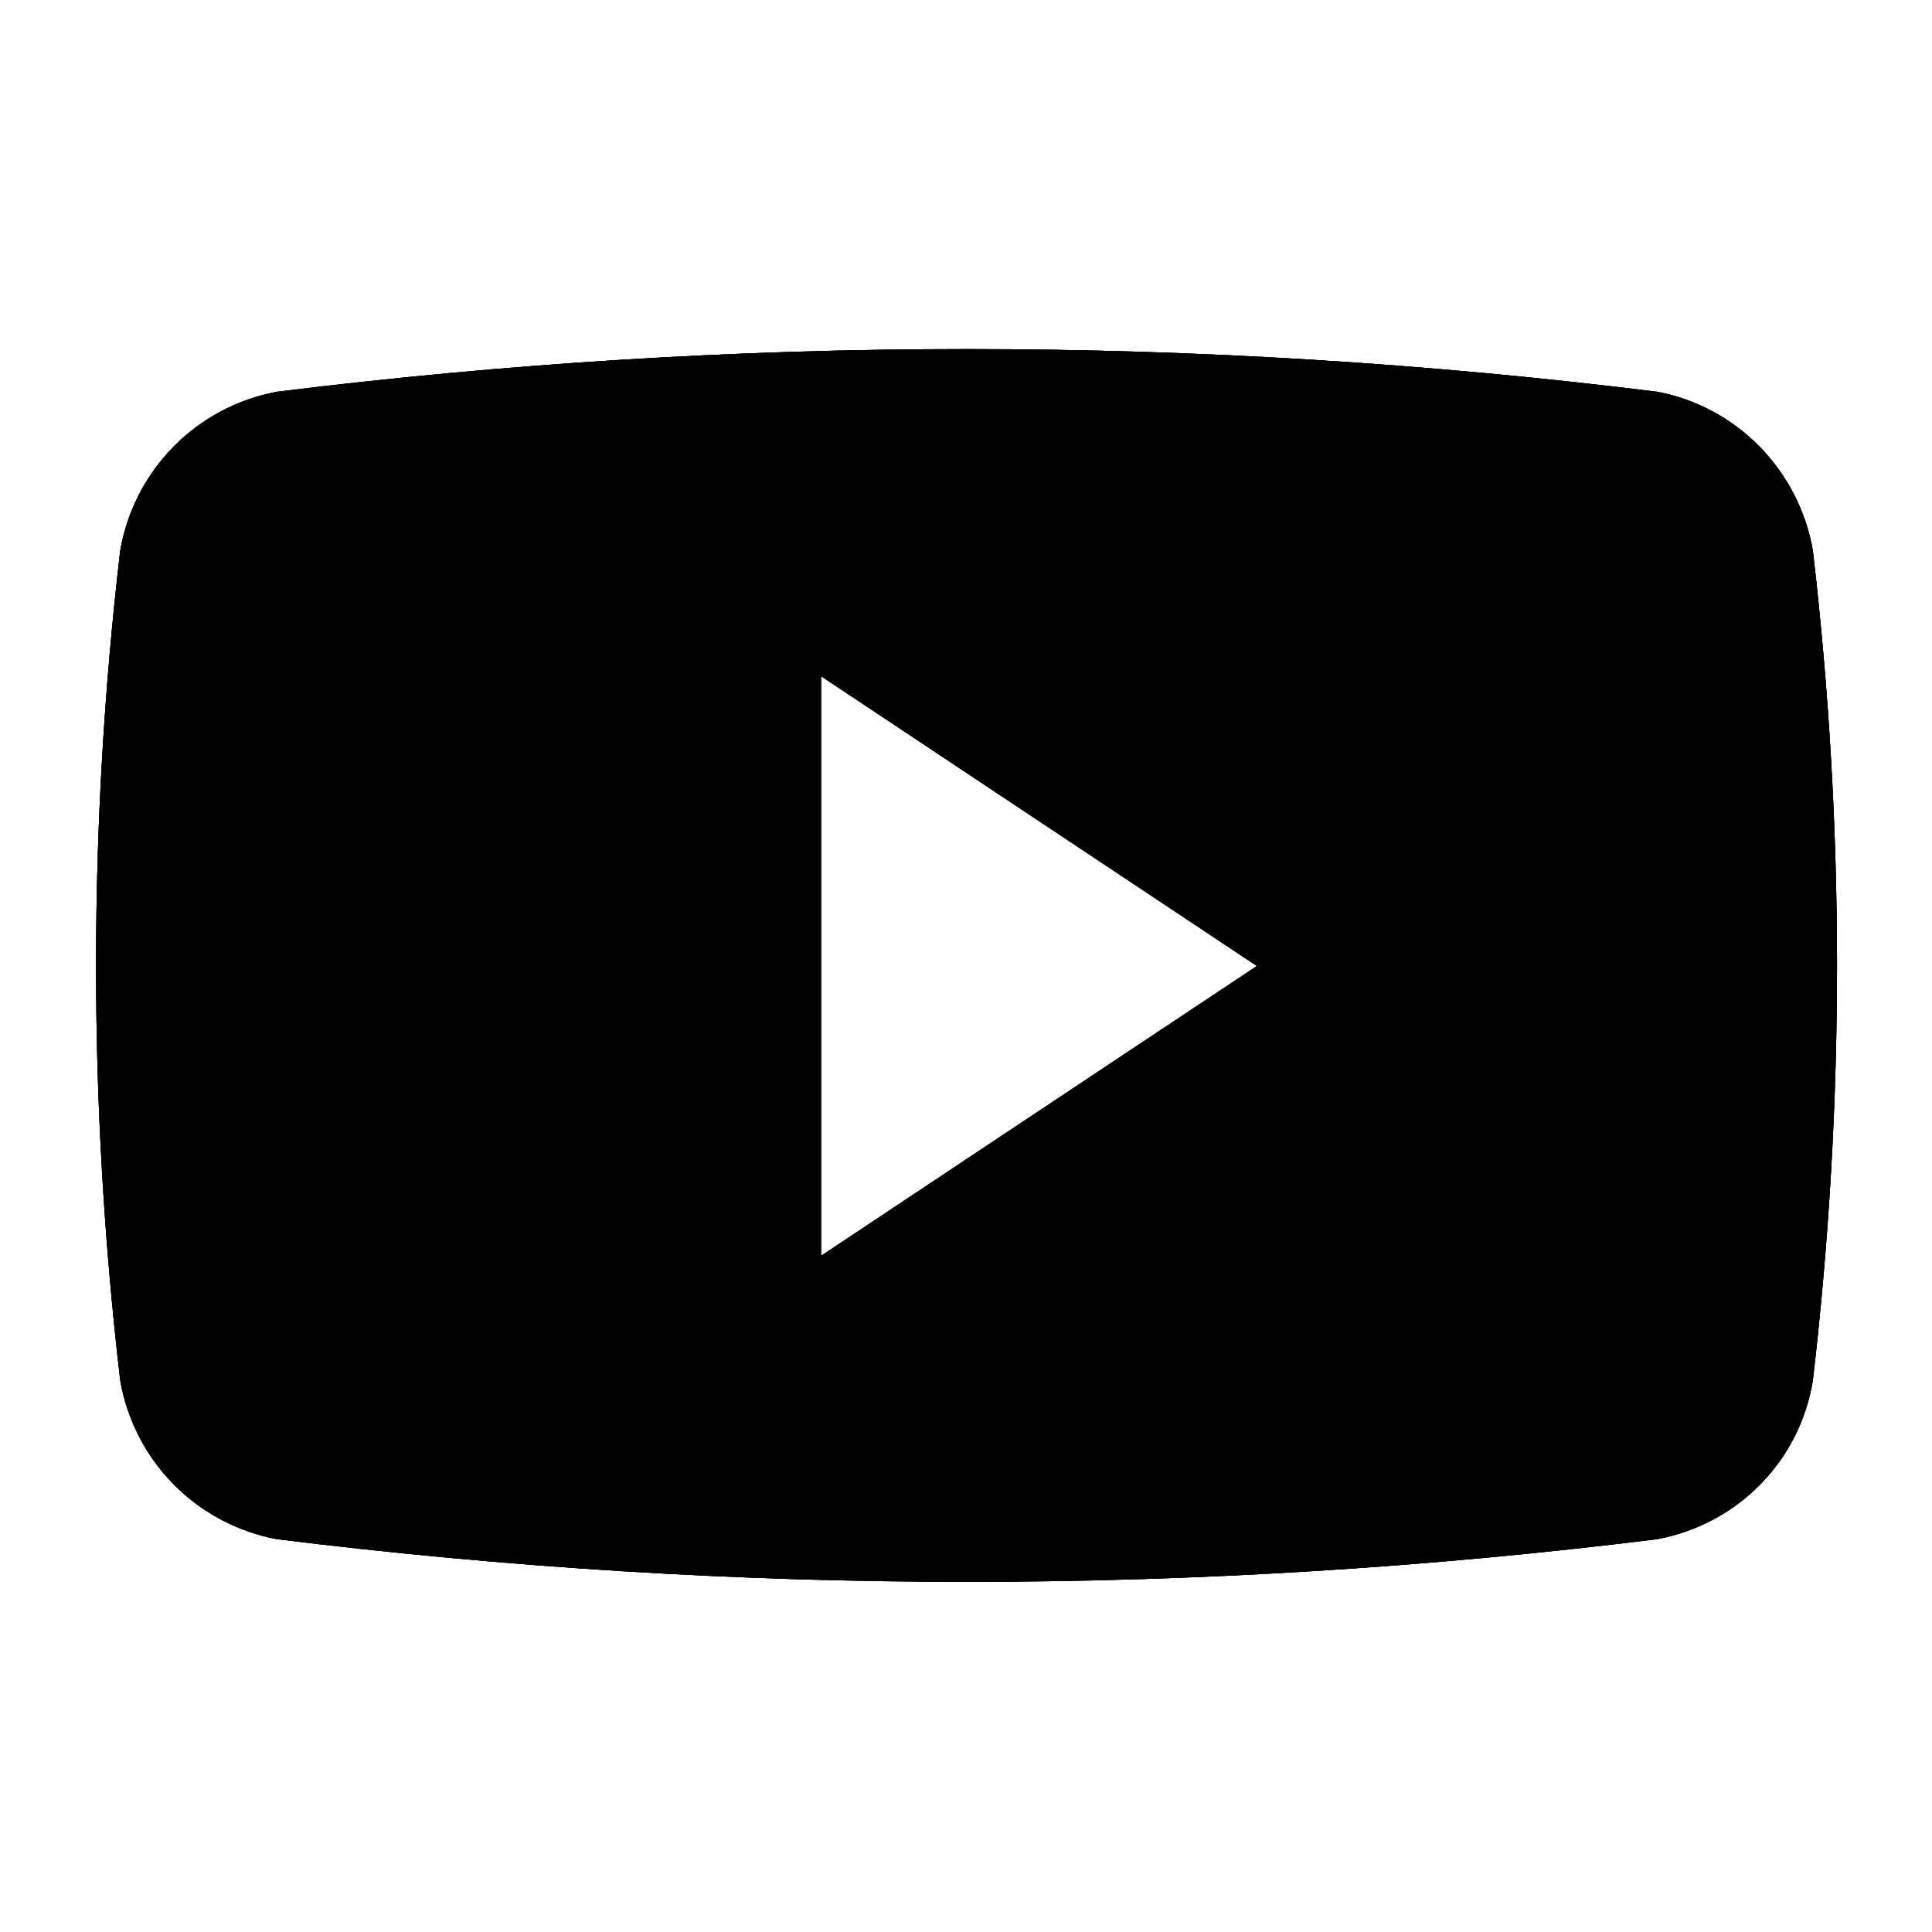 <?xml version="1.0" encoding="UTF-8"?>
<svg id="Calque_1" data-name="Calque 1" xmlns="http://www.w3.org/2000/svg" viewBox="0 0 18 18">
  <g id="Groupe_857" data-name="Groupe 857">
    <path id="Tracé_231" data-name="Tracé 231" d="M16.89,5.13c-.13-.75-.71-1.34-1.45-1.48-4.27-.53-8.59-.53-12.86,0-.75,.14-1.33,.73-1.46,1.48-.3,2.57-.3,5.16,0,7.73,.13,.75,.71,1.34,1.46,1.48,4.27,.53,8.59,.53,12.86,0,.75-.14,1.33-.73,1.45-1.48,.3-2.57,.3-5.16,0-7.73ZM7.65,11.71V6.3l4.06,2.7-4.06,2.7Z"/>
    <path id="Tracé_1187" data-name="Tracé 1187" d="M16.89,5.13c-.13-.75-.71-1.34-1.45-1.48-4.27-.53-8.59-.53-12.86,0-.75,.14-1.33,.73-1.46,1.48-.3,2.57-.3,5.16,0,7.73,.13,.75,.71,1.34,1.46,1.48,4.27,.53,8.59,.53,12.86,0,.75-.14,1.33-.73,1.45-1.48,.3-2.57,.3-5.16,0-7.73ZM7.65,11.71V6.3l4.06,2.7-4.06,2.7Z"/>
    <path id="Tracé_1188" data-name="Tracé 1188" d="M16.89,5.13c-.13-.75-.71-1.34-1.45-1.48-4.27-.53-8.59-.53-12.86,0-.75,.14-1.33,.73-1.46,1.48-.3,2.57-.3,5.16,0,7.73,.13,.75,.71,1.34,1.46,1.48,4.27,.53,8.59,.53,12.86,0,.75-.14,1.33-.73,1.45-1.48,.3-2.57,.3-5.16,0-7.73ZM7.65,11.71V6.3l4.06,2.7-4.06,2.7Z"/>
  </g>
</svg>